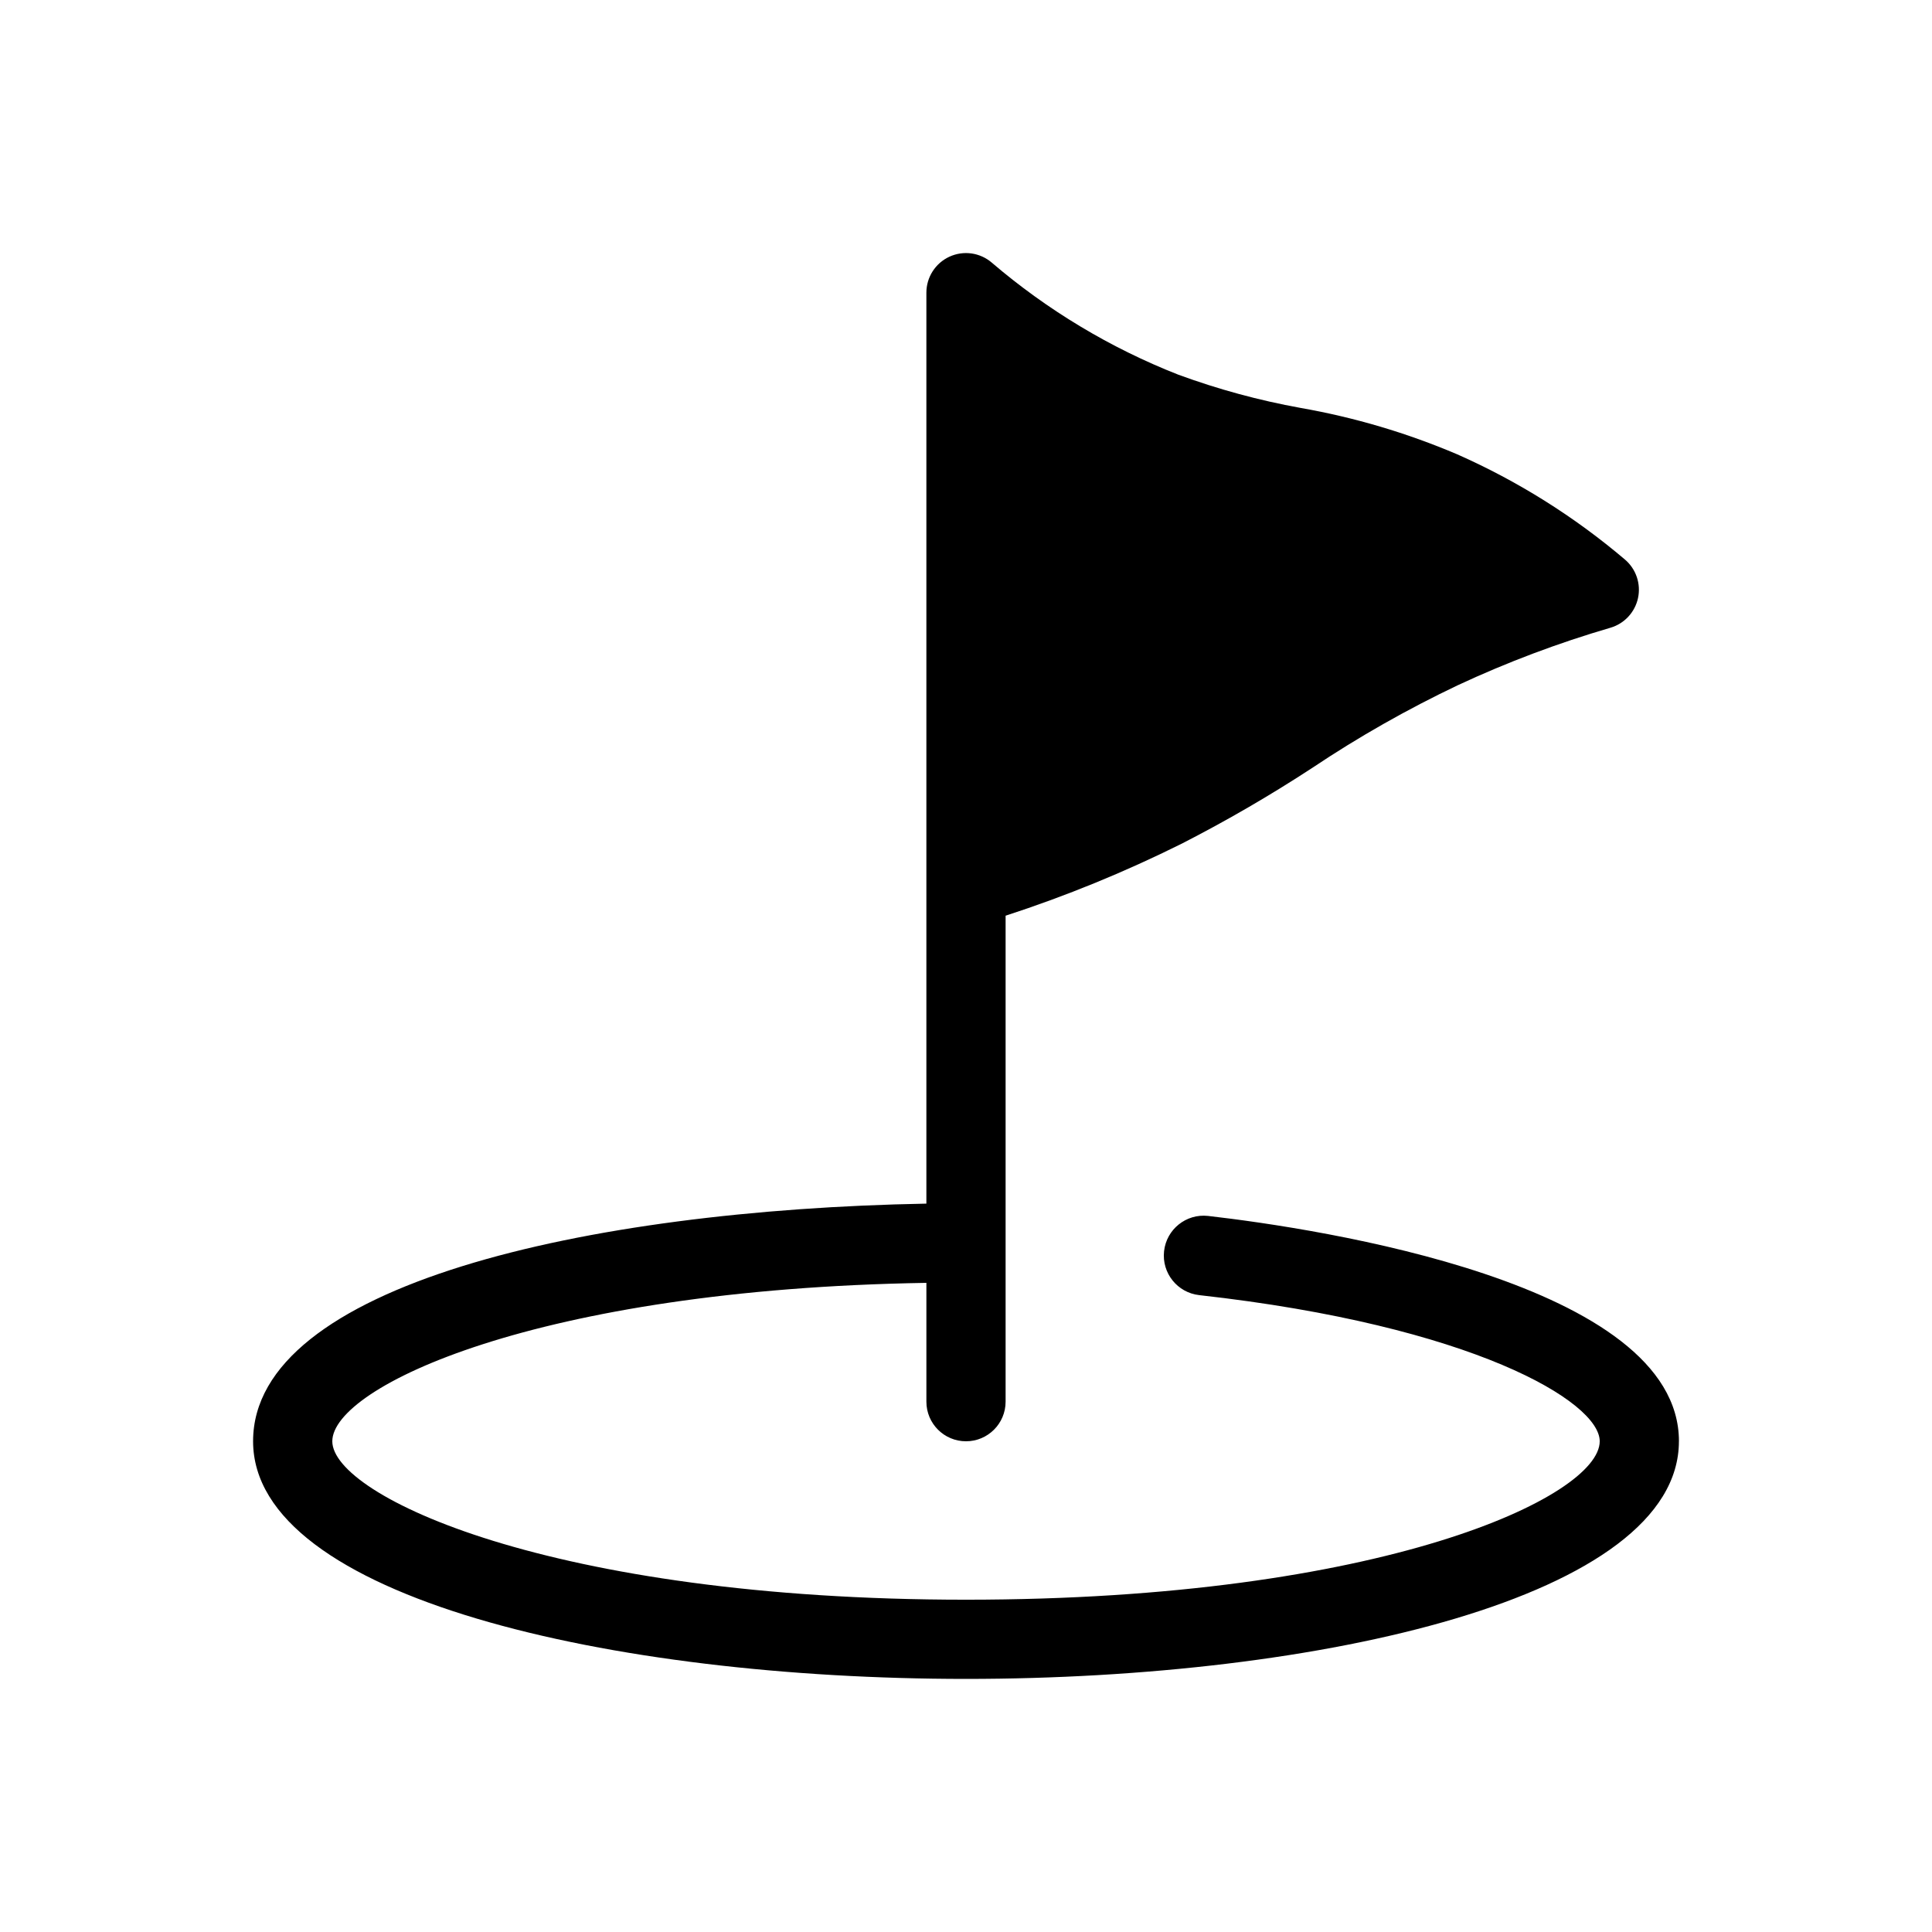 <?xml version="1.0" encoding="UTF-8"?>
<!-- Uploaded to: ICON Repo, www.iconrepo.com, Generator: ICON Repo Mixer Tools -->
<svg fill="#000000" width="800px" height="800px" version="1.1" viewBox="144 144 512 512" xmlns="http://www.w3.org/2000/svg">
 <path d="m588.93 525.95c0 41.355-95.094 62.977-188.93 62.977-93.832 0-188.93-21.621-188.93-62.977s88.062-61.297 178.43-62.977v-241.41c0-4.098 2.383-7.82 6.102-9.535 3.723-1.715 8.102-1.105 11.215 1.559 14.711 12.586 31.418 22.625 49.438 29.703 10.535 3.871 21.387 6.82 32.434 8.816 14.242 2.5 28.152 6.621 41.457 12.281 16.102 7.117 31.09 16.523 44.504 27.918 2.93 2.508 4.25 6.418 3.441 10.184-0.812 3.769-3.625 6.793-7.324 7.871-13.836 4.043-27.344 9.129-40.41 15.219-13.391 6.363-26.301 13.691-38.625 21.938-11.148 7.285-22.676 13.977-34.531 20.047-15.078 7.512-30.688 13.898-46.707 19.102v128.79c0 5.797-4.699 10.496-10.496 10.496s-10.496-4.699-10.496-10.496v-31.488c-103.28 1.68-157.44 27.605-157.44 41.984 0 14.379 57.727 41.984 167.94 41.984 110.21 0 167.94-27.289 167.94-41.984 0-10.496-33.691-30.648-106.11-38.73h-0.004c-5.797-0.637-9.98-5.852-9.34-11.648 0.637-5.797 5.852-9.98 11.648-9.344 29.285 3.359 124.8 17.738 124.8 59.723z"/>
</svg>
